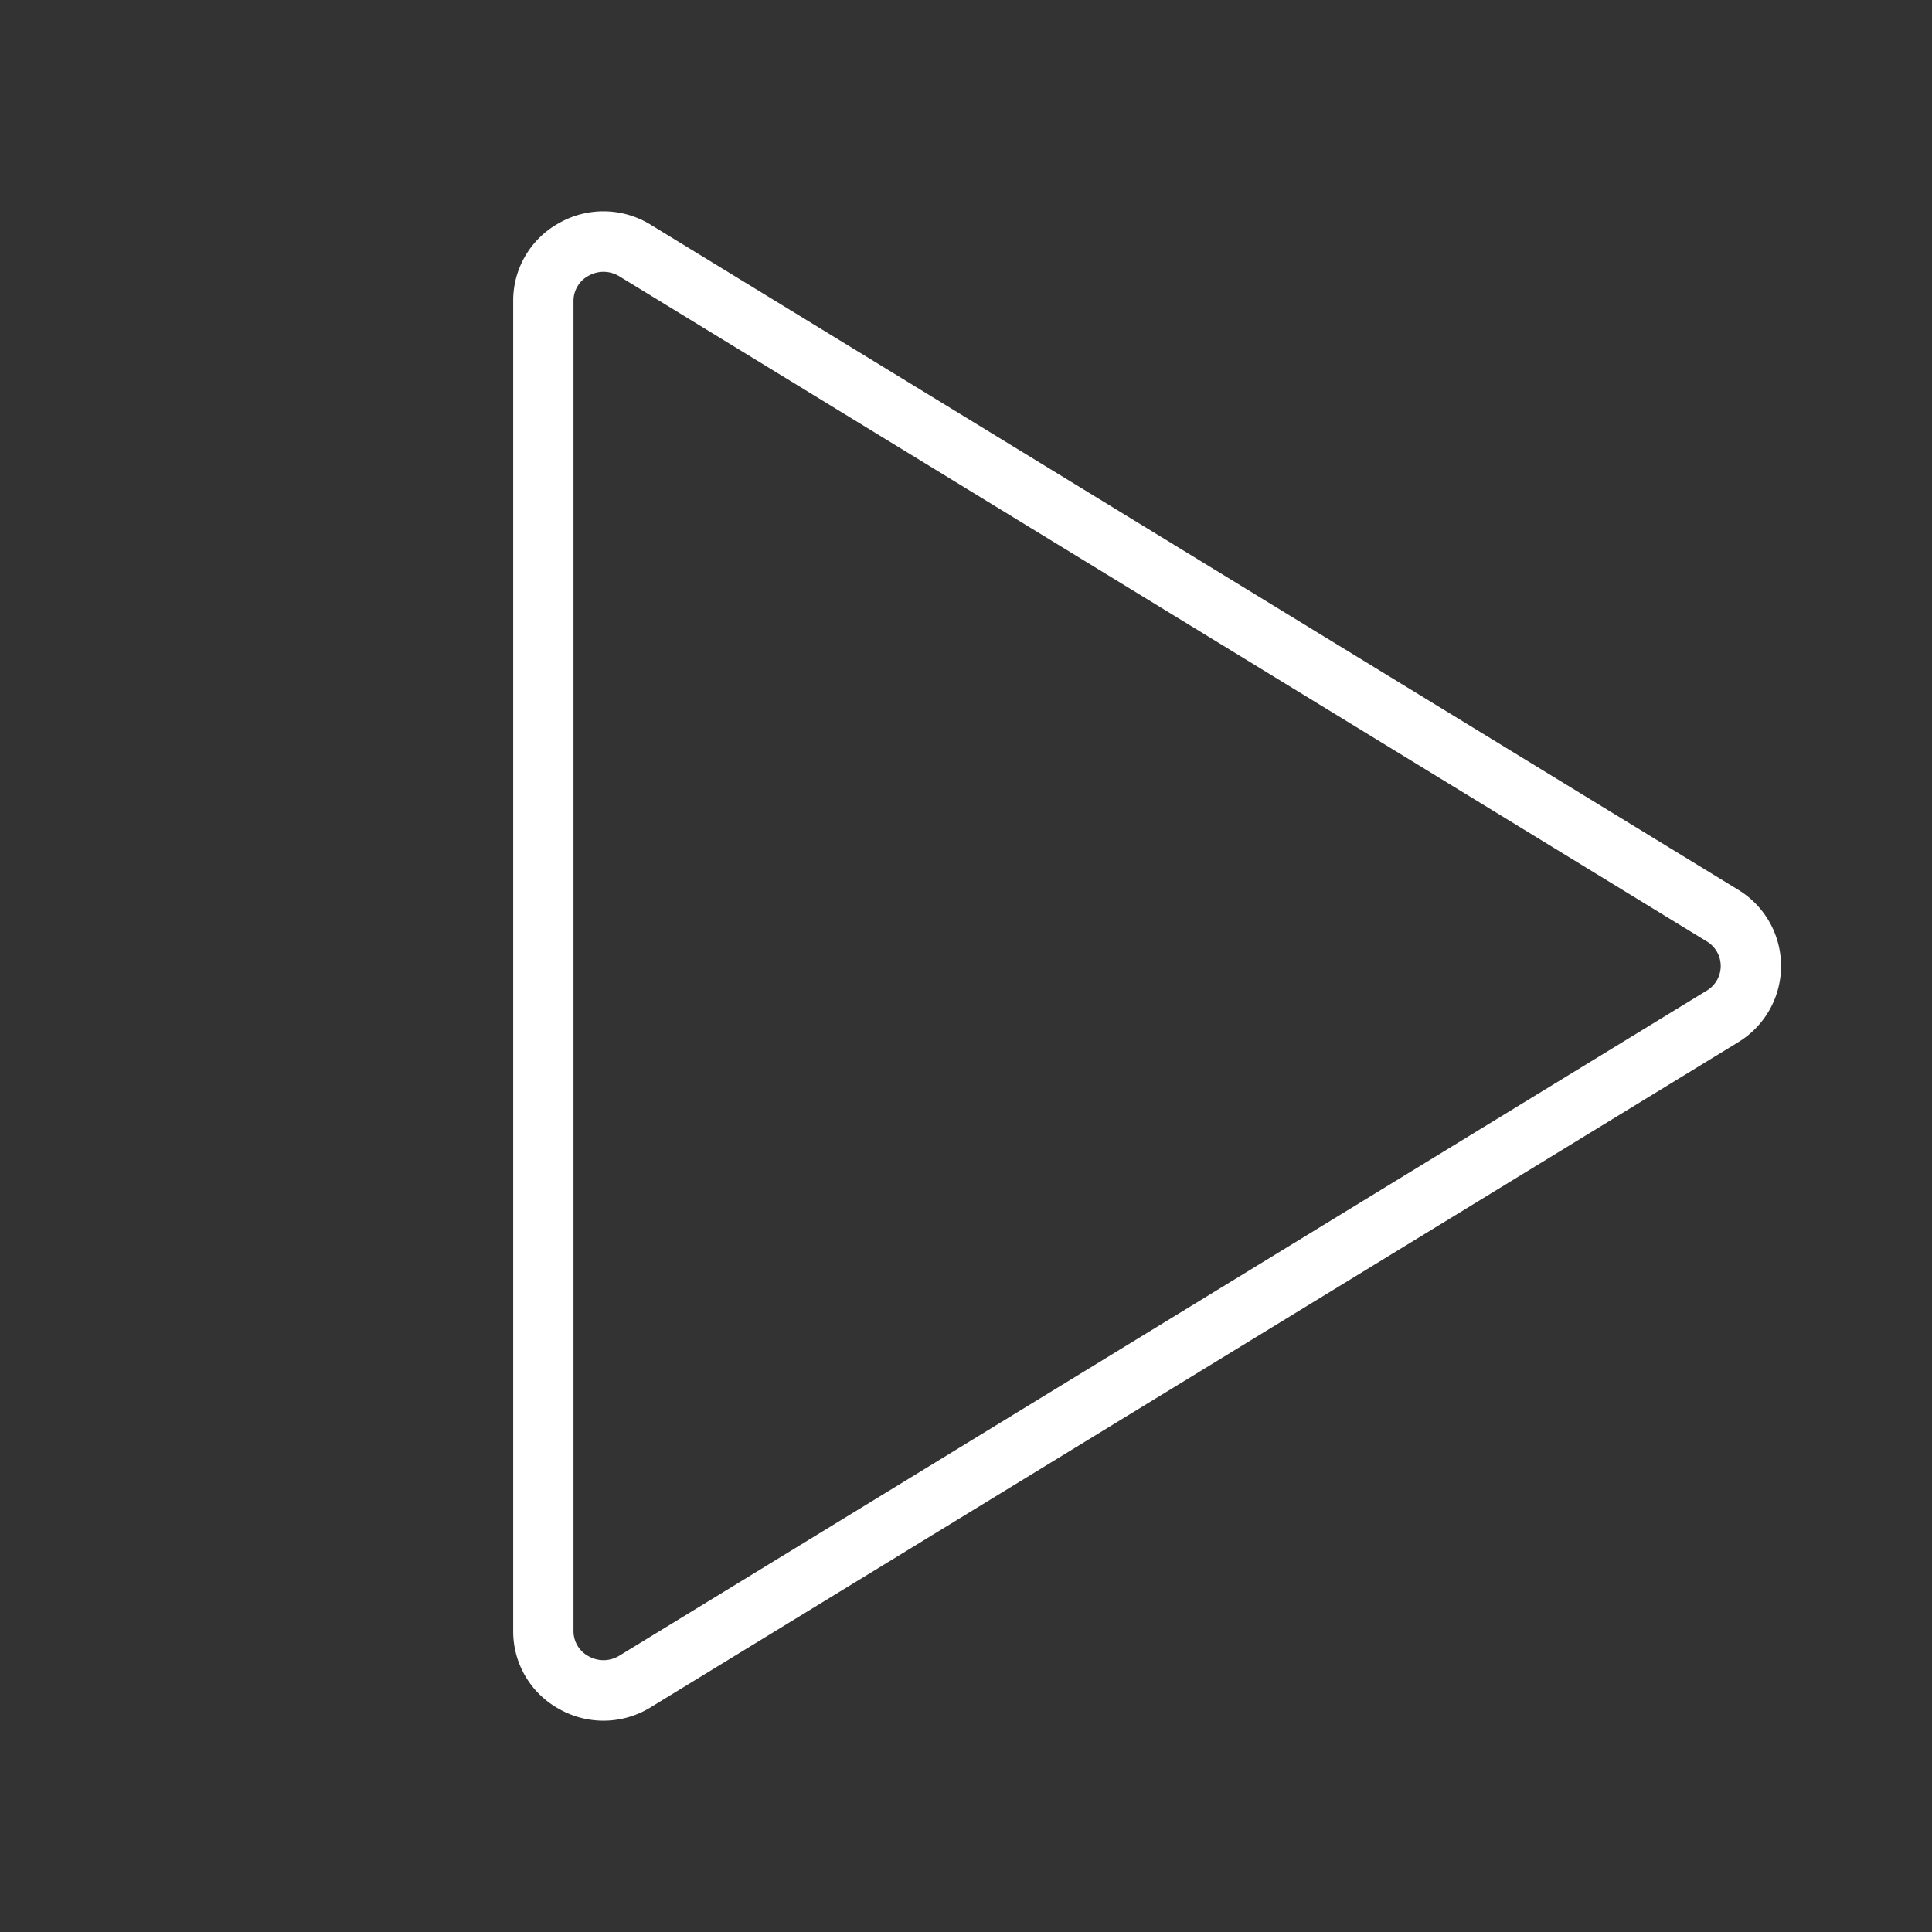 <svg xmlns="http://www.w3.org/2000/svg" width="1em" height="1em" viewBox="0 0 256 256"><rect x="0" y="0" width="256" height="256" fill="#333333" stroke="none"/><path fill="white" d="M230.32 117.9L86.24 29.79a11.91 11.91 0 0 0-12.17-.23A11.71 11.71 0 0 0 68 39.89v176.22a11.71 11.71 0 0 0 6.07 10.33a11.91 11.91 0 0 0 12.17-.23l144.08-88.11a11.82 11.82 0 0 0 0-20.2m-4.18 13.37L82.06 219.39a4 4 0 0 1-4.07.07a3.77 3.77 0 0 1-2-3.35V39.89a3.77 3.77 0 0 1 2-3.35a4 4 0 0 1 4.07.07l144.08 88.12a3.8 3.8 0 0 1 0 6.54"/></svg>